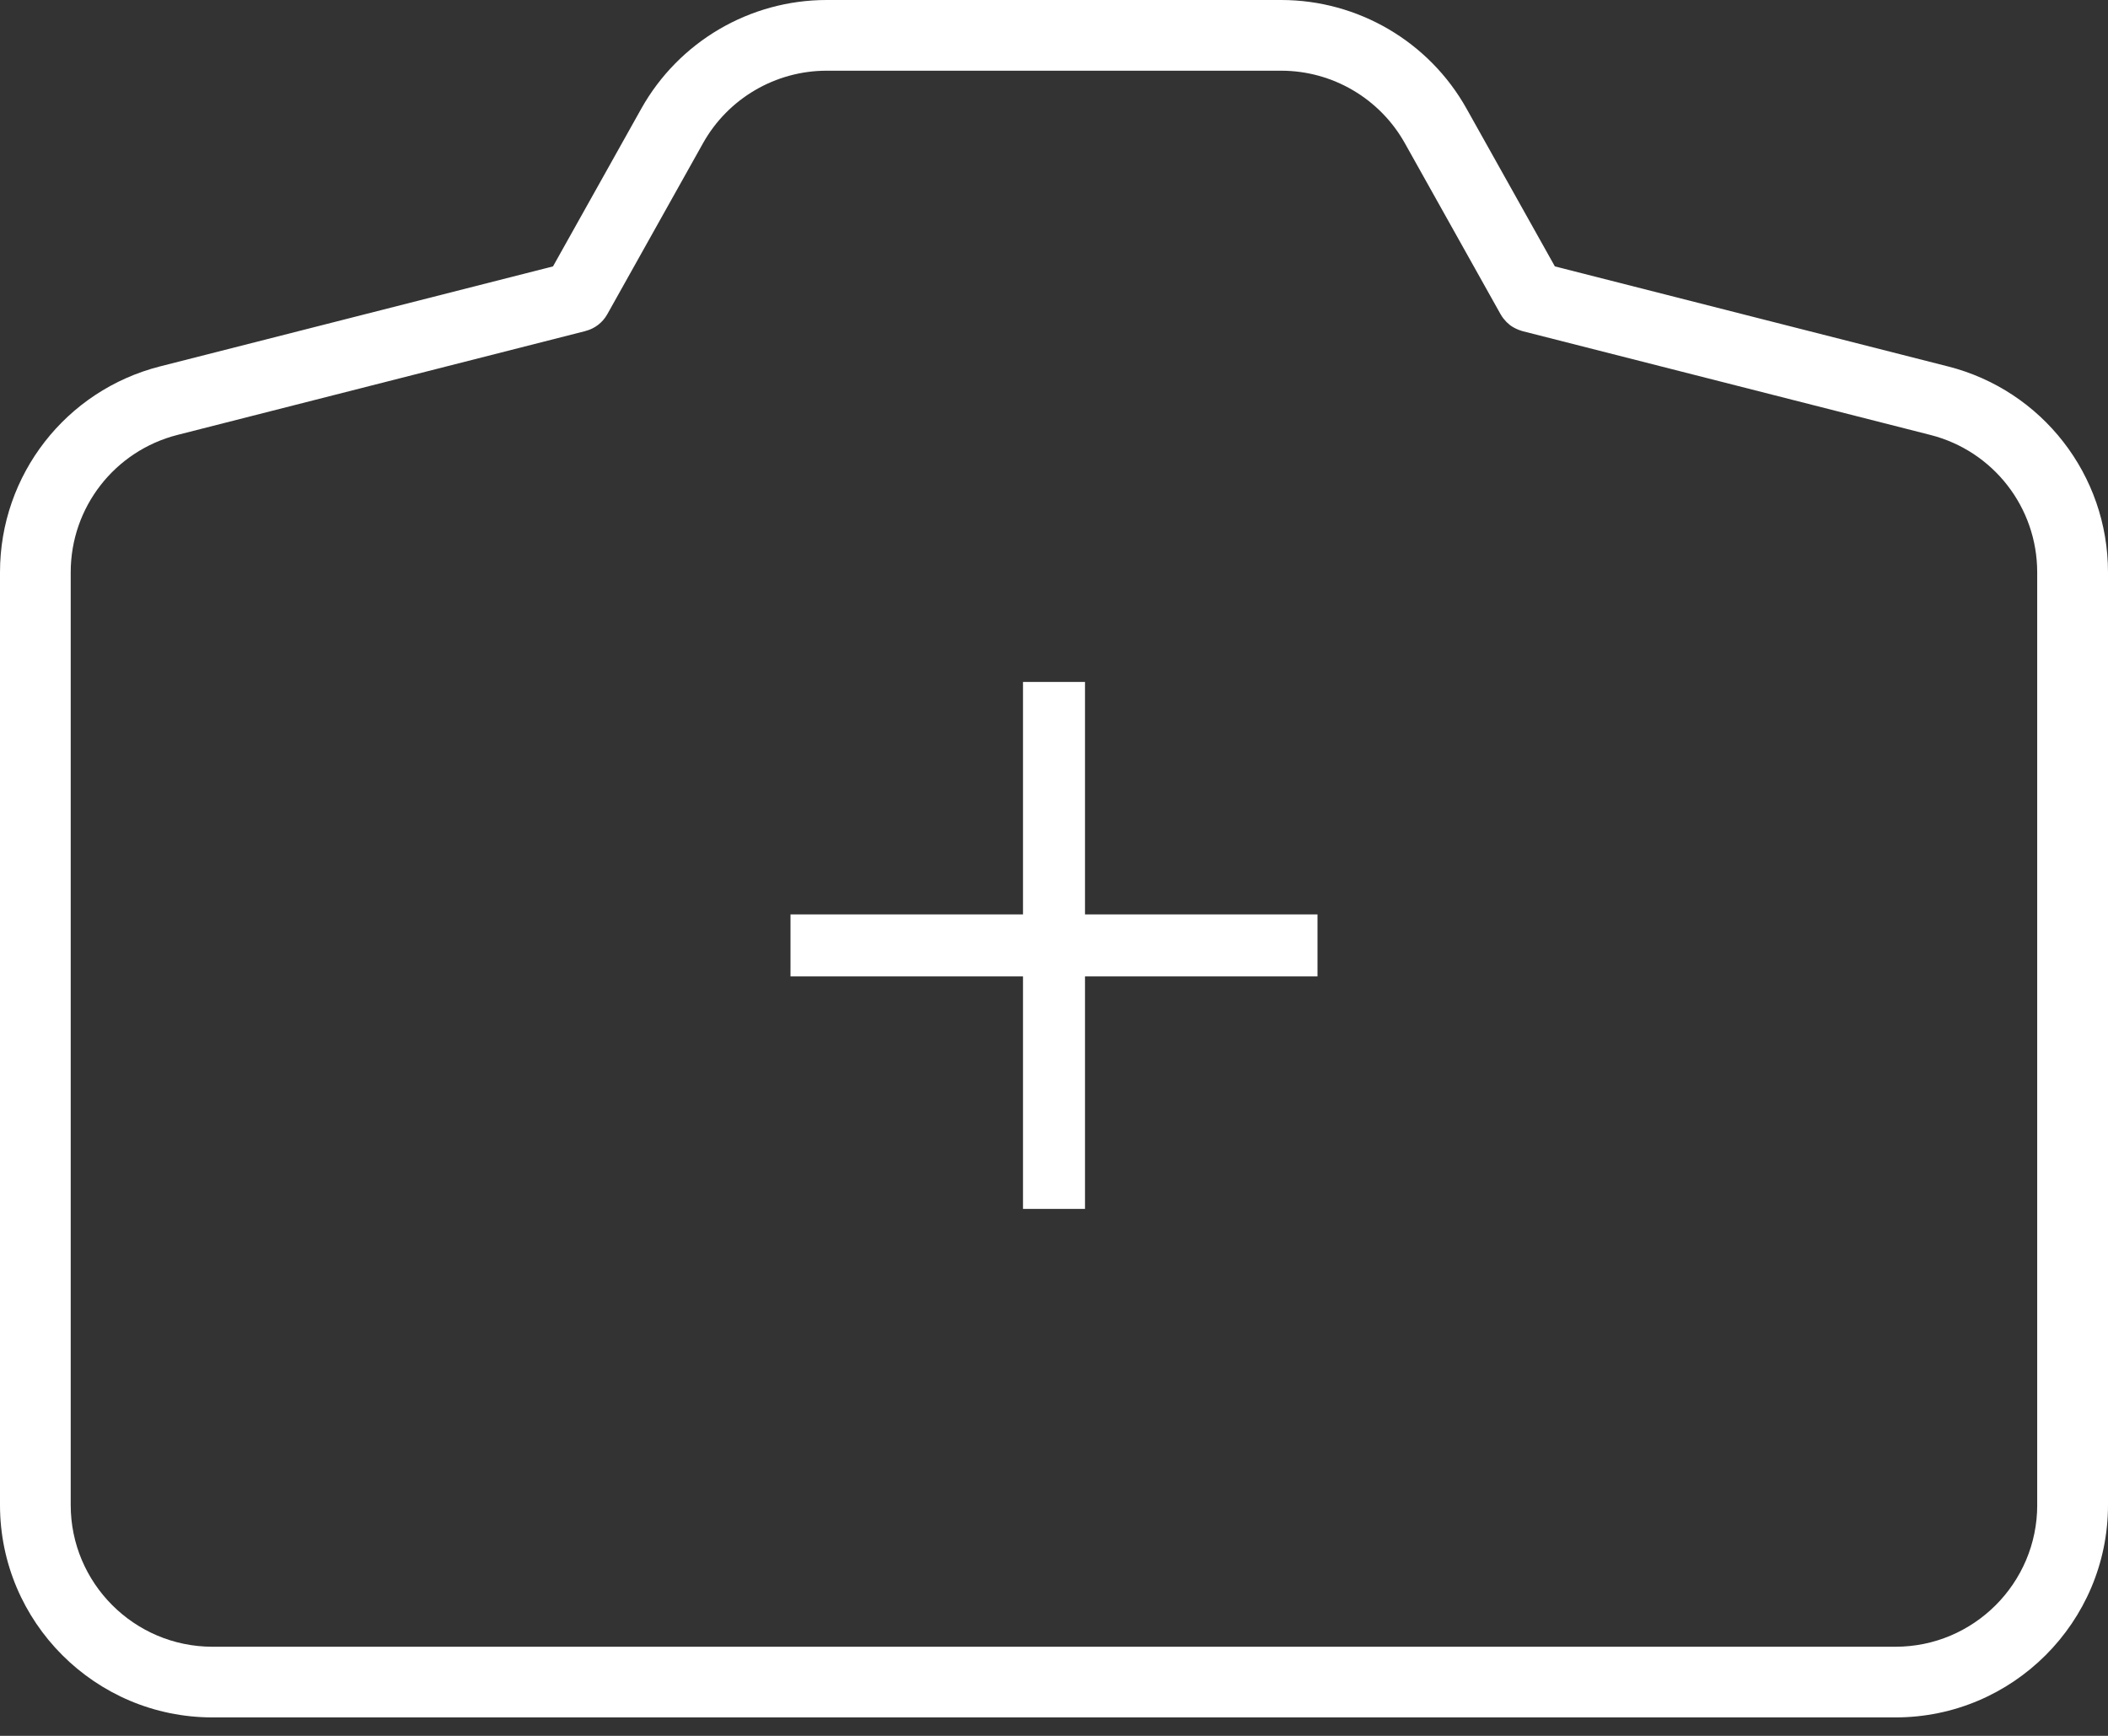 <svg width="68" height="56" viewBox="0 0 68 56" fill="none" xmlns="http://www.w3.org/2000/svg">
<rect x="0" y="0" width="68" height="56" fill="#333333" stroke="none"/>
<path d="M62.837 11.821L50.157 8.594L47.308 3.505C46.098 1.343 43.807 0 41.329 0H26.667C24.189 0 21.898 1.343 20.687 3.505L17.839 8.594L5.16 11.821C2.123 12.595 0 15.325 0 18.461V48.552C0 52.33 3.073 55.405 6.853 55.405H61.147C64.925 55.405 68 52.331 68 48.552V18.461C68 15.325 65.877 12.594 62.839 11.821H62.837ZM65.717 48.554C65.717 51.074 63.667 53.125 61.146 53.125H6.853C4.333 53.125 2.281 51.075 2.281 48.554V18.461C2.281 16.368 3.697 14.548 5.724 14.031L18.877 10.682C18.877 10.682 18.887 10.679 18.891 10.677C18.911 10.673 18.929 10.665 18.949 10.659C18.966 10.653 18.984 10.649 19.001 10.642C19.017 10.636 19.032 10.629 19.048 10.623C19.066 10.615 19.086 10.607 19.104 10.598C19.118 10.592 19.131 10.583 19.143 10.577C19.163 10.566 19.182 10.556 19.2 10.545C19.212 10.537 19.226 10.528 19.238 10.519C19.256 10.507 19.274 10.495 19.291 10.483C19.305 10.472 19.317 10.46 19.331 10.449C19.346 10.437 19.361 10.425 19.375 10.411C19.388 10.399 19.401 10.385 19.414 10.372C19.426 10.358 19.44 10.346 19.452 10.332C19.464 10.319 19.475 10.305 19.486 10.29C19.498 10.274 19.51 10.259 19.522 10.244C19.531 10.23 19.541 10.217 19.55 10.201C19.562 10.183 19.572 10.166 19.583 10.148C19.586 10.144 19.588 10.14 19.591 10.136L22.678 4.62C23.485 3.177 25.014 2.281 26.667 2.281H41.329C42.982 2.281 44.51 3.177 45.318 4.62L48.405 10.136C48.405 10.136 48.409 10.142 48.411 10.145C48.434 10.185 48.459 10.224 48.487 10.261C48.493 10.27 48.501 10.277 48.507 10.285C48.529 10.312 48.552 10.34 48.577 10.366C48.586 10.376 48.596 10.385 48.605 10.396C48.634 10.425 48.665 10.451 48.697 10.477C48.7 10.48 48.703 10.483 48.707 10.486C48.742 10.513 48.78 10.537 48.82 10.56C48.831 10.566 48.841 10.572 48.852 10.577C48.881 10.594 48.911 10.607 48.943 10.621C48.955 10.627 48.968 10.632 48.981 10.638C49.015 10.652 49.048 10.662 49.083 10.673C49.092 10.676 49.101 10.679 49.112 10.682C49.114 10.682 49.117 10.682 49.118 10.684L62.273 14.032C64.3 14.548 65.716 16.37 65.716 18.462V48.554H65.717Z" fill="#fff"/>
<path d="M33 22H35V39H33V22Z" fill="#fff"/>
<path d="M42.5 29.5L42.5 31.5L25.5 31.5L25.5 29.5L42.5 29.5Z" fill="#fff"/>
</svg>
